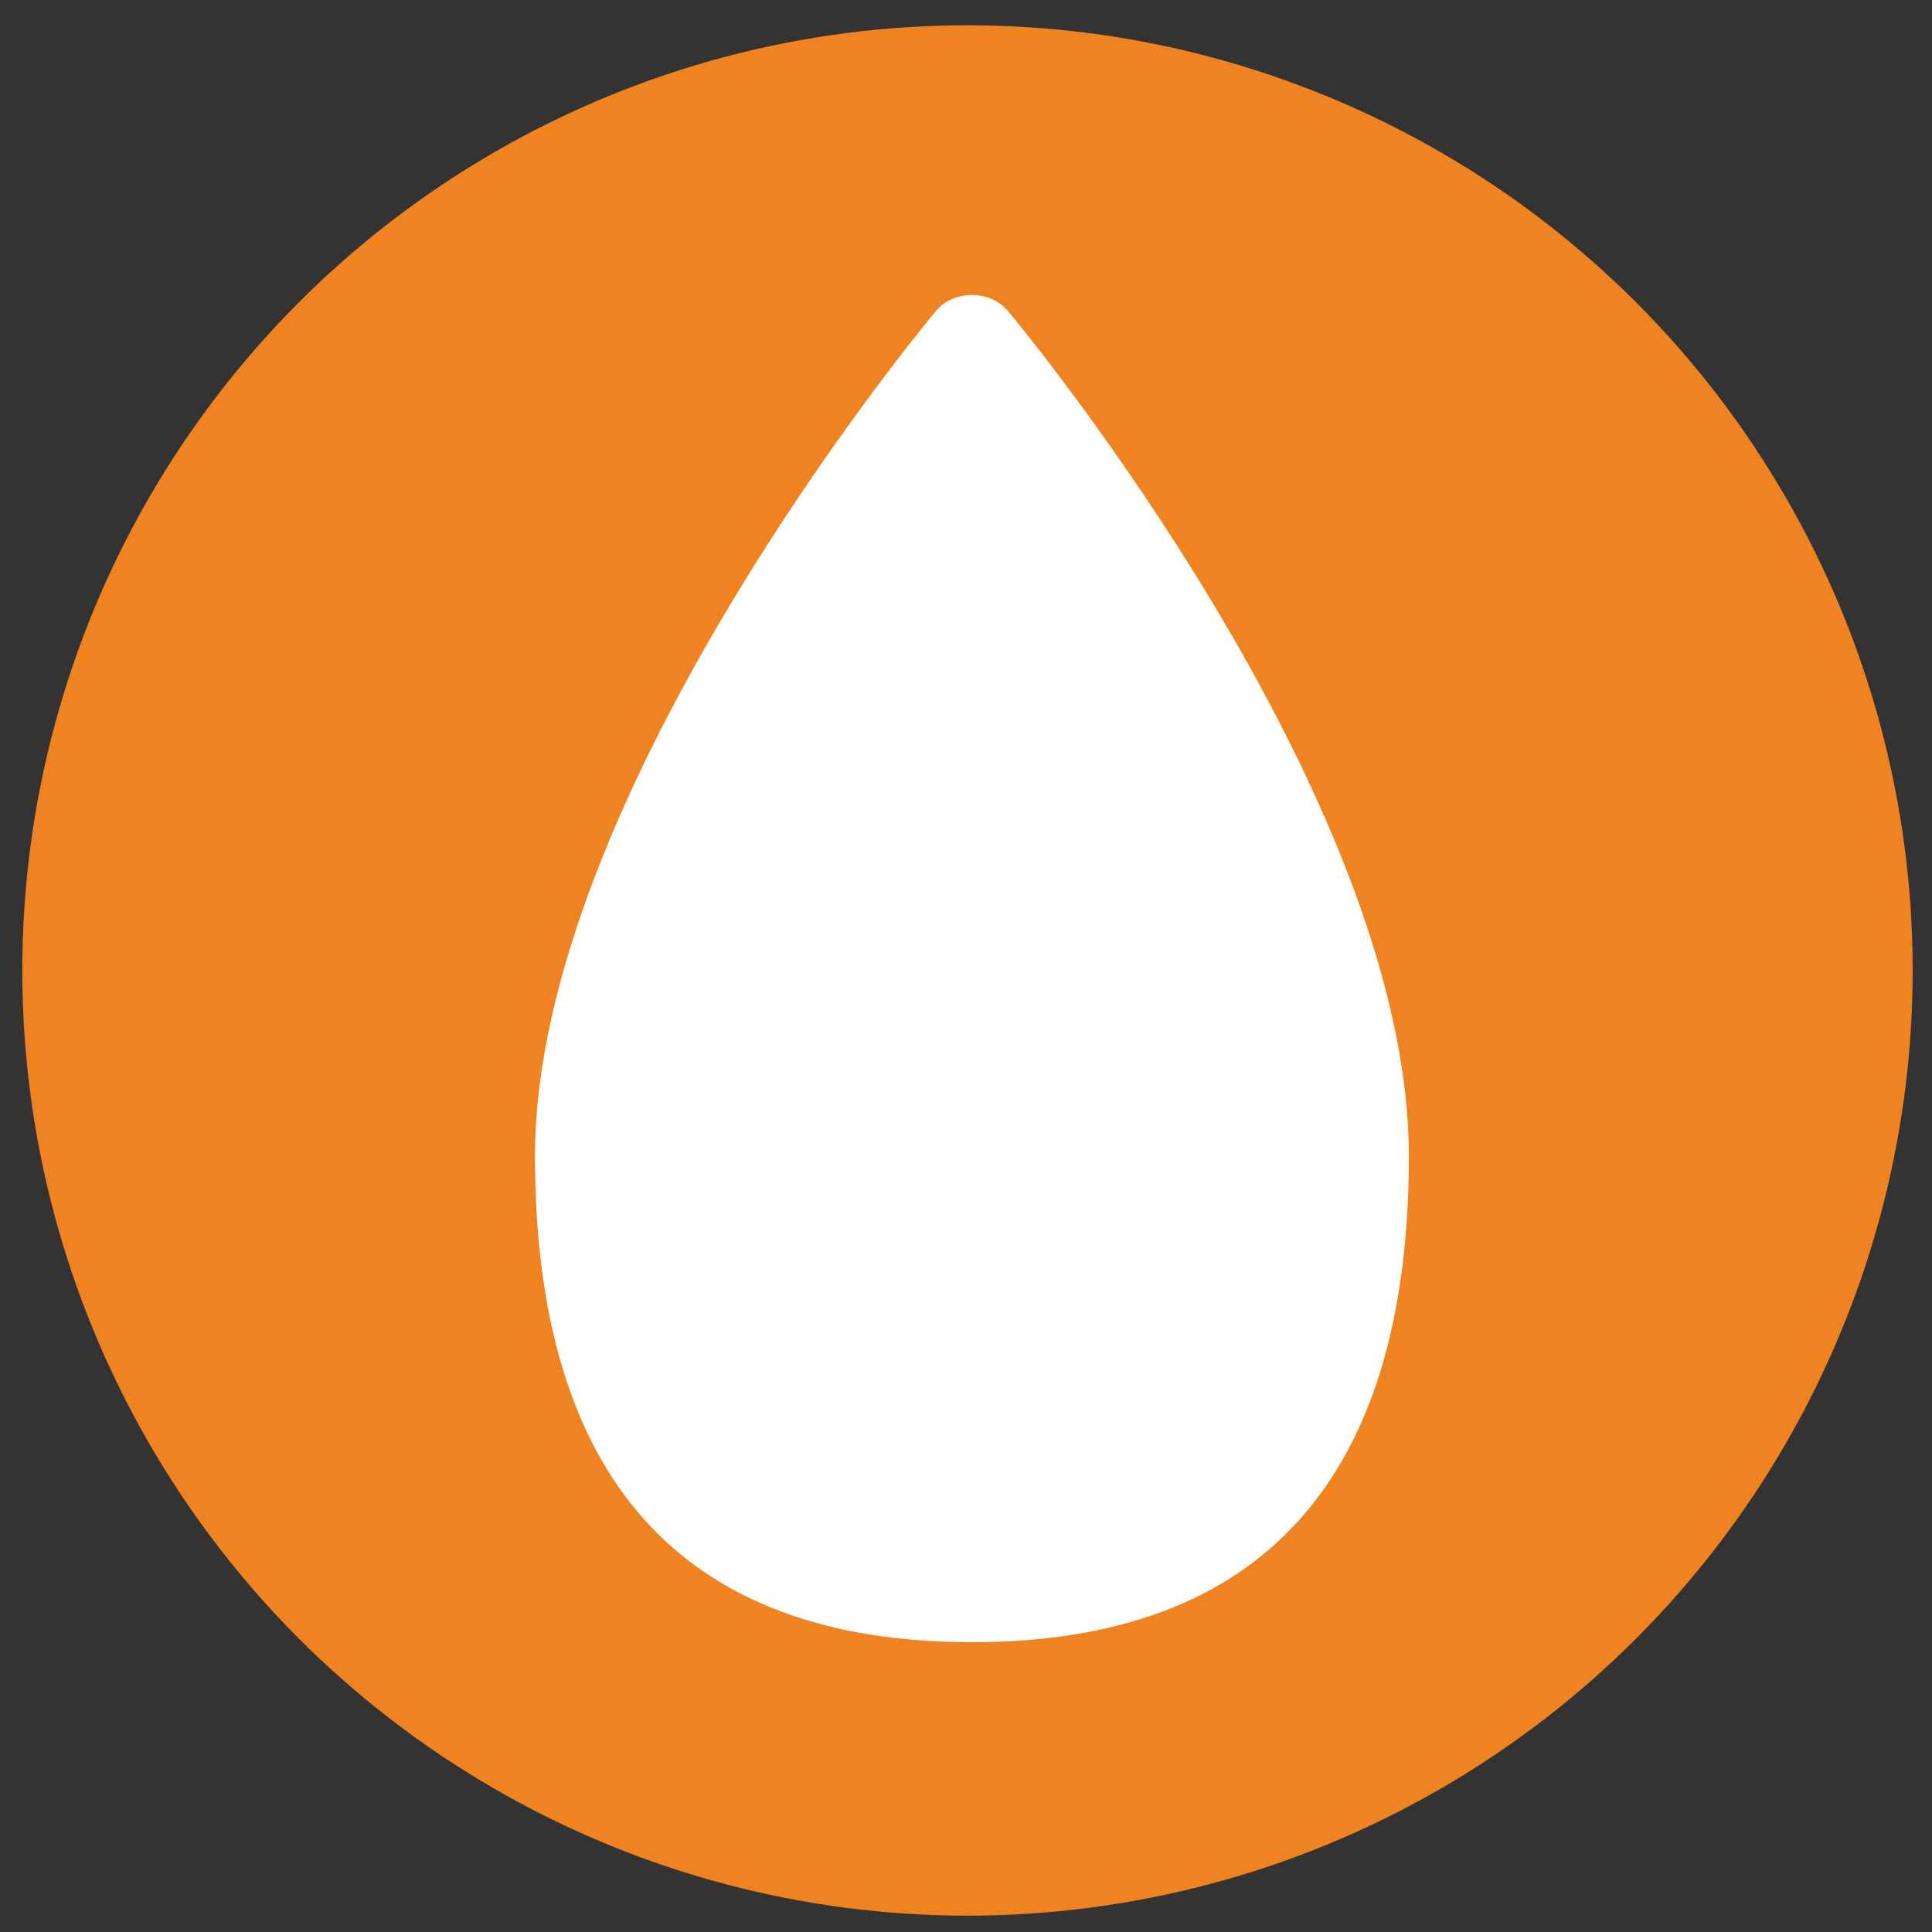 <?xml version="1.0" encoding="utf-8"?>
<!-- Generator: Adobe Illustrator 24.2.1, SVG Export Plug-In . SVG Version: 6.00 Build 0)  -->
<svg version="1.1" id="Vrstva_1" xmlns="http://www.w3.org/2000/svg" xmlns:xlink="http://www.w3.org/1999/xlink" x="0px" y="0px"
	 viewBox="0 0 130 130" style="enable-background:new 0 0 130 130;" xml:space="preserve">
<rect x="0" y="0" width="130" height="130" fill="#333333" stroke="none"/>
<style type="text/css">
	.st0{fill:#F08321;}
	.st1{fill:#FFFFFF;}
</style>
<g>
	<circle class="st0" cx="65.1" cy="65.3" r="63.6"/>
	<g>
		<path class="st1" d="M94.8,77.8c0,21.7-9.9,32.7-29.4,32.7S36,99.5,36,77.8c0-24.2,25.9-55.6,27-56.9c1.2-1.4,3.6-1.4,4.8,0
			C68.9,22.2,94.8,53.6,94.8,77.8z"/>
	</g>
</g>
</svg>
